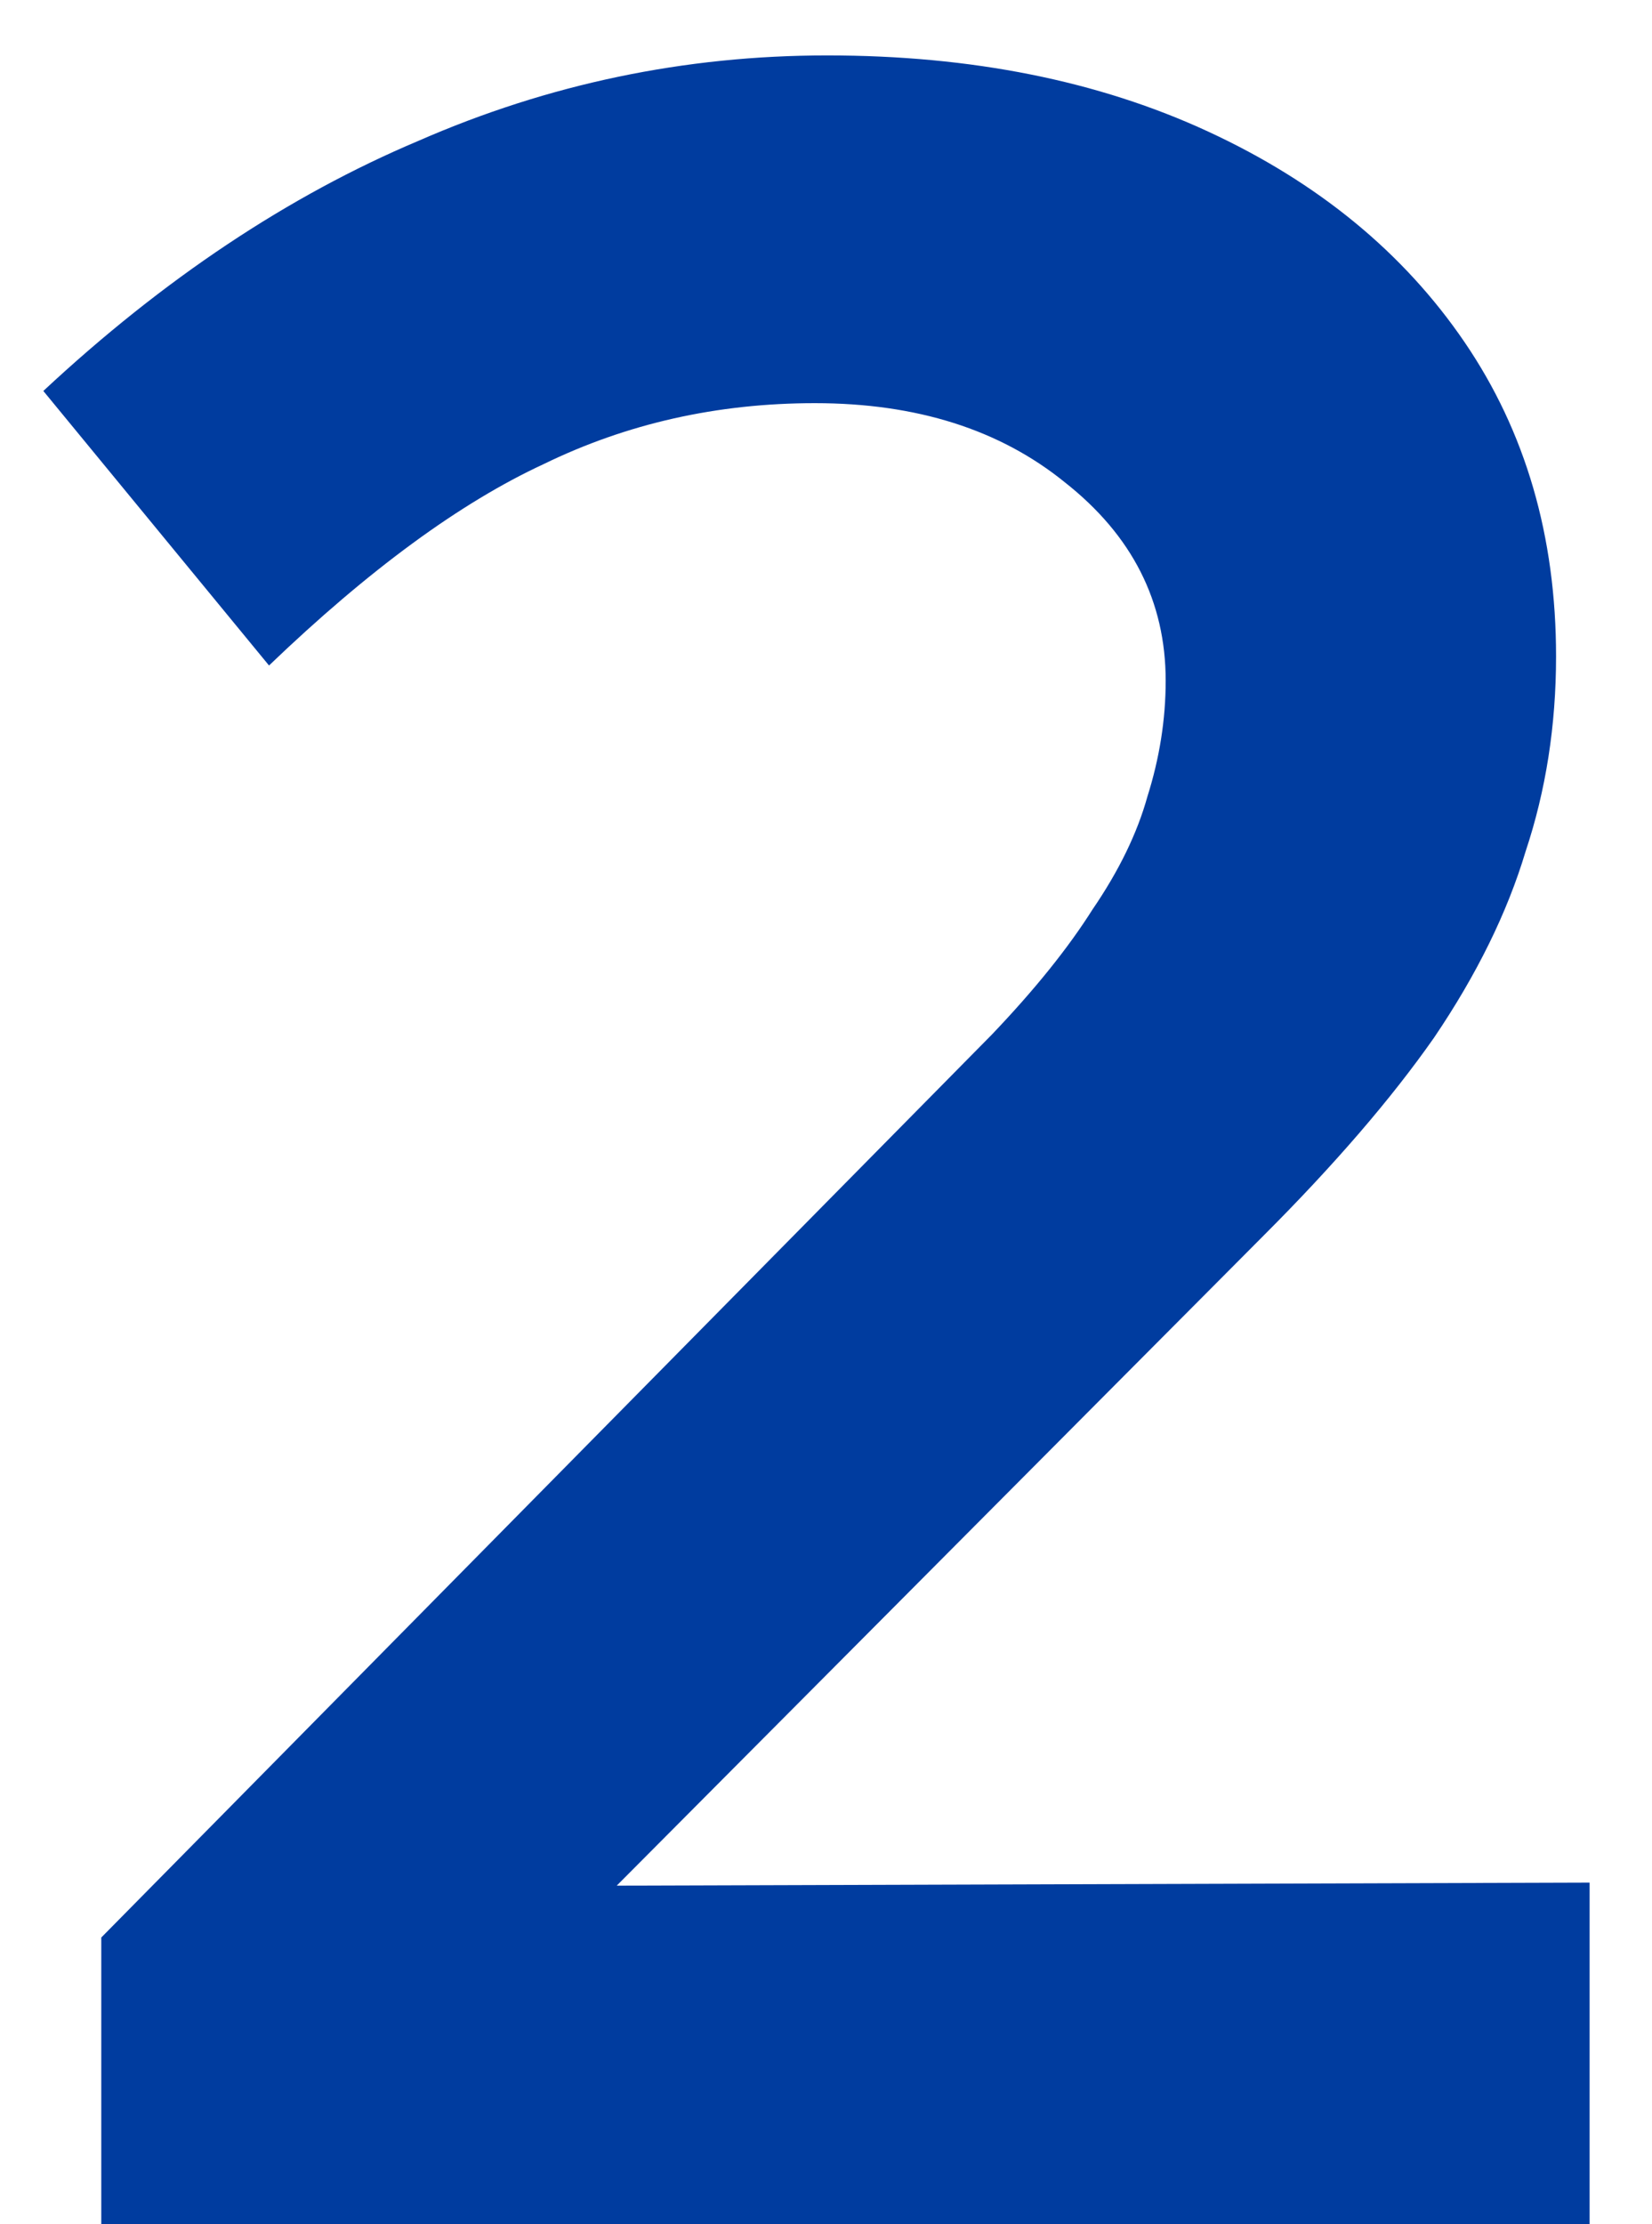 <svg width="26" height="35" viewBox="0 0 26 35" fill="none" xmlns="http://www.w3.org/2000/svg">
<path d="M1.594 35V30.488L15.61 16.28C16.282 15.576 16.81 14.92 17.194 14.312C17.61 13.704 17.898 13.112 18.058 12.536C18.25 11.928 18.346 11.32 18.346 10.712C18.346 9.464 17.818 8.424 16.762 7.592C15.738 6.76 14.426 6.344 12.826 6.344C11.29 6.344 9.866 6.664 8.554 7.304C7.242 7.912 5.802 8.968 4.234 10.472L0.682 6.152C2.57 4.392 4.538 3.08 6.586 2.216C8.634 1.32 10.778 0.872 13.018 0.872C15.29 0.872 17.29 1.272 19.018 2.072C20.746 2.872 22.09 3.976 23.05 5.384C24.01 6.792 24.49 8.44 24.49 10.328C24.49 11.416 24.33 12.44 24.01 13.4C23.722 14.36 23.242 15.336 22.57 16.328C21.898 17.288 21.002 18.328 19.882 19.448L9.706 29.672L25.018 29.624V35H1.594Z" fill="#003C9F"/>
</svg>
